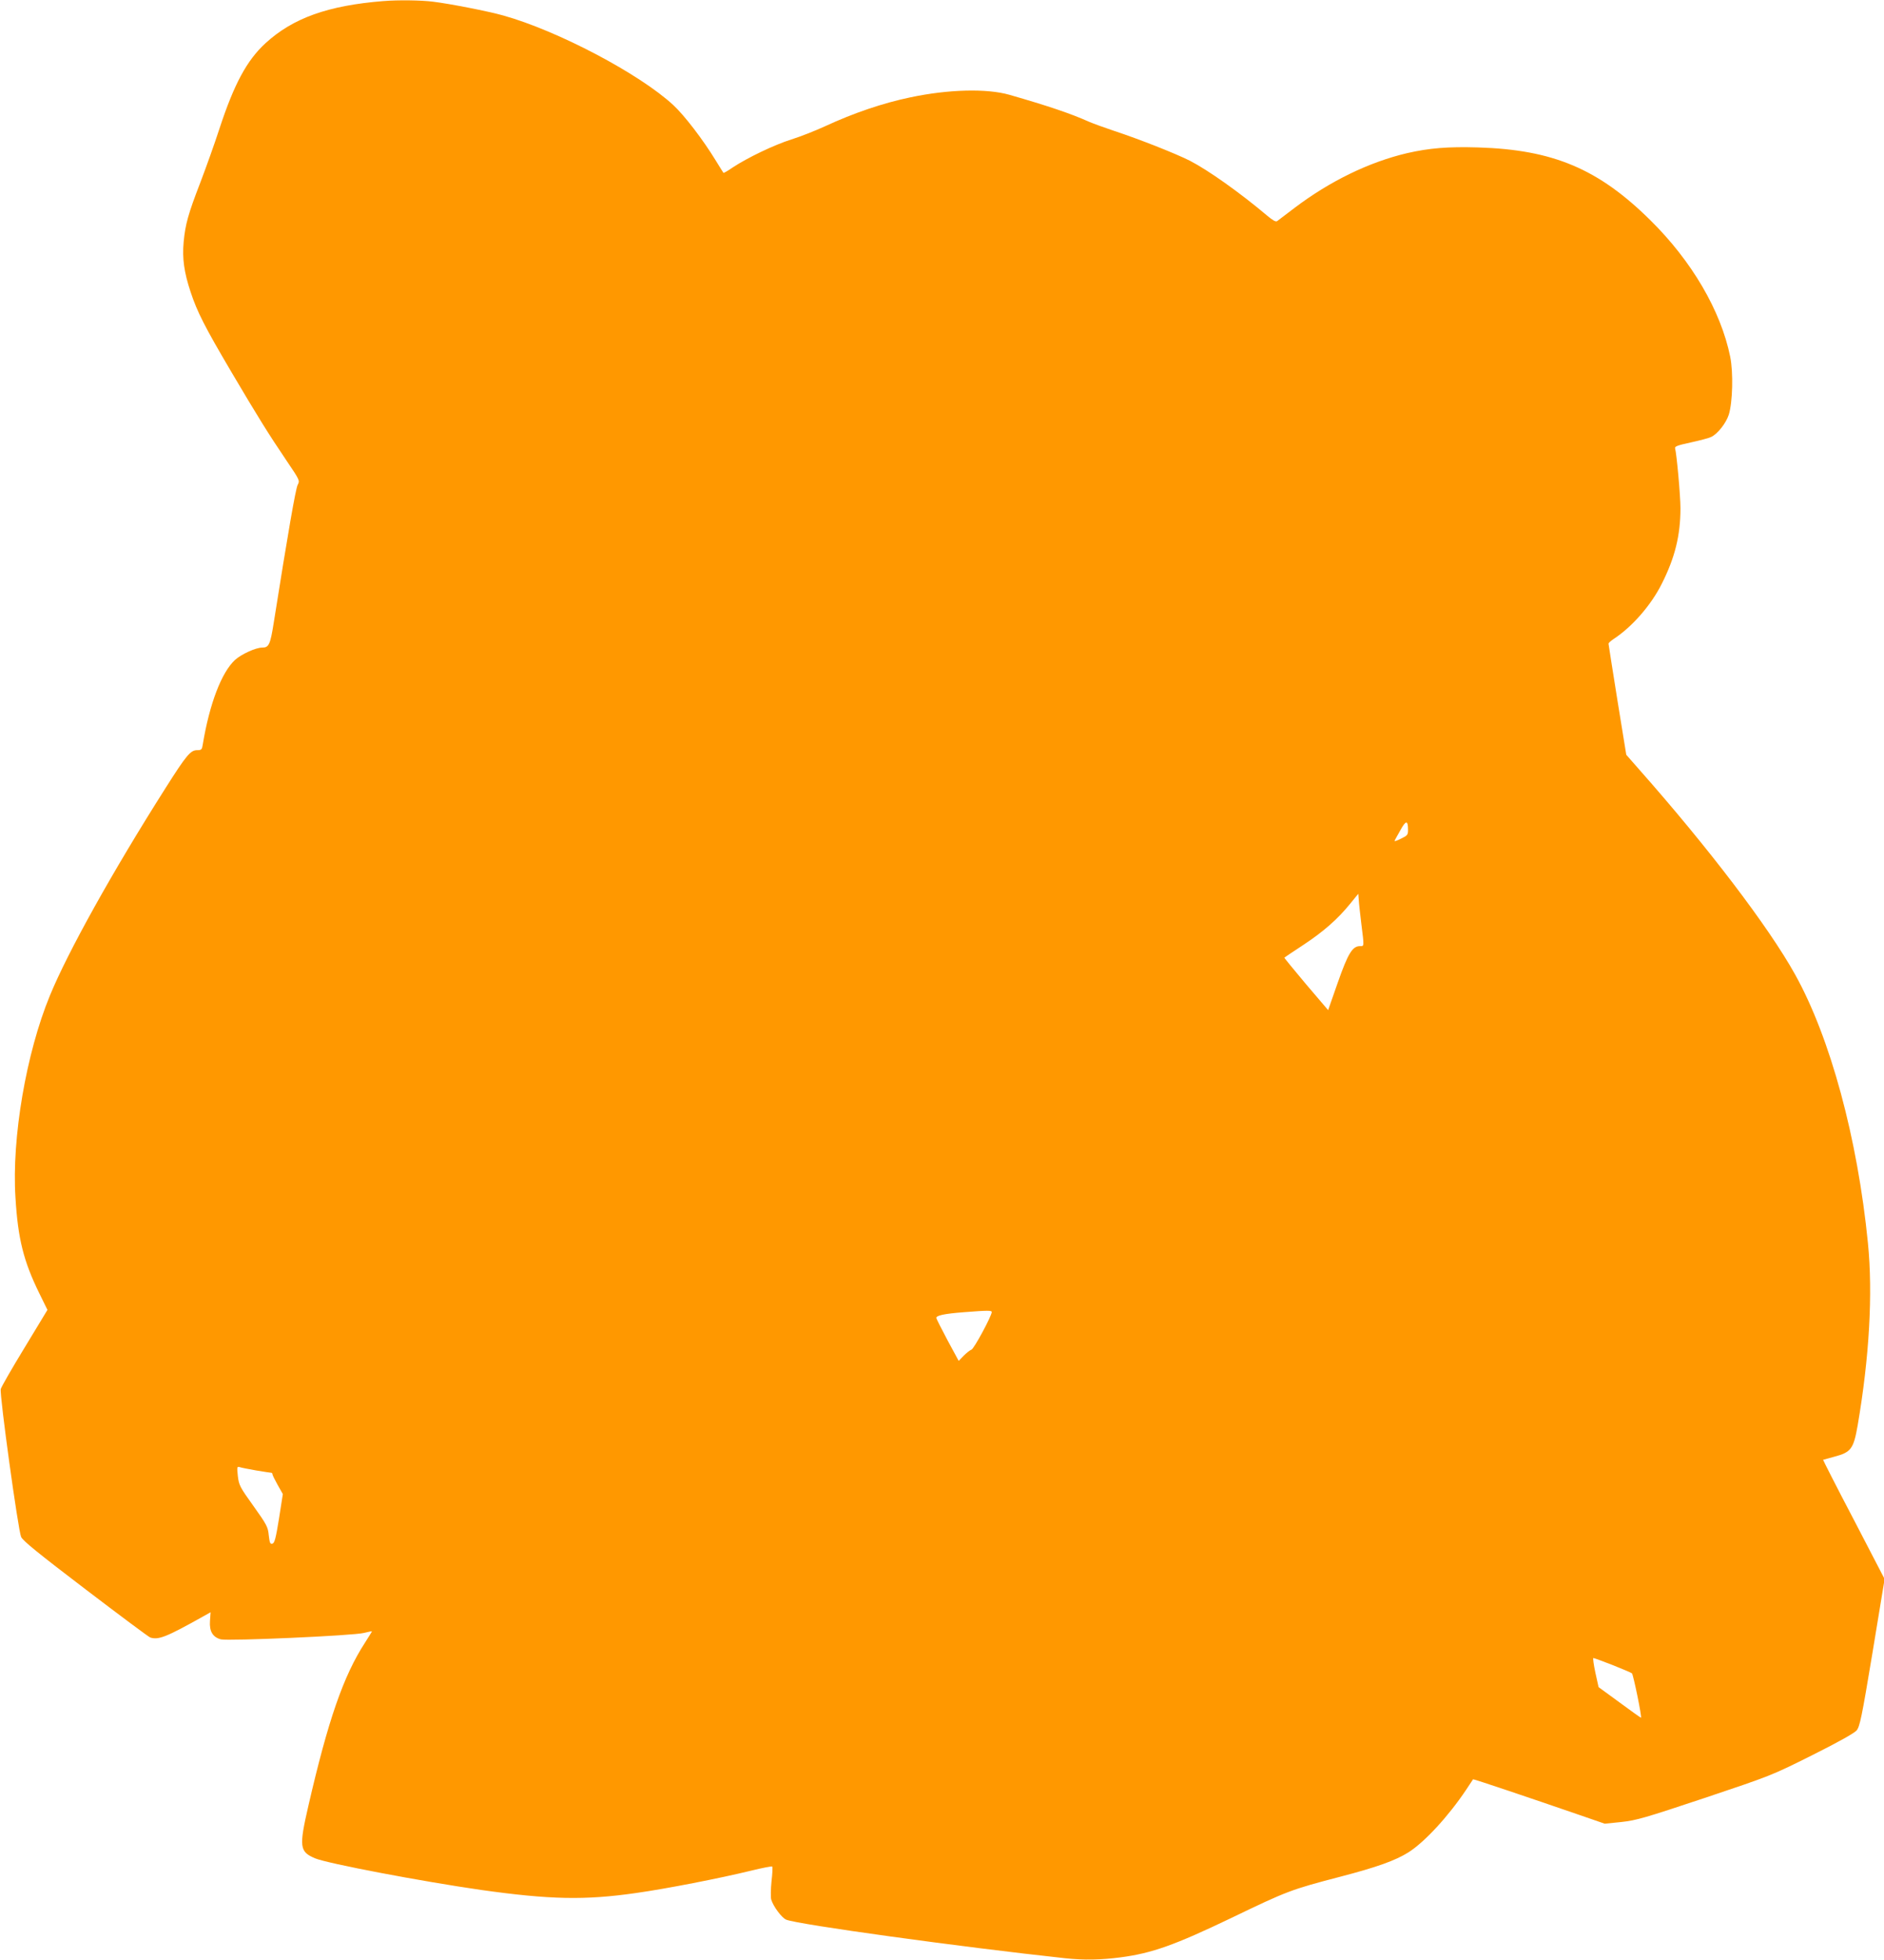 <?xml version="1.0" standalone="no"?>
<!DOCTYPE svg PUBLIC "-//W3C//DTD SVG 20010904//EN"
 "http://www.w3.org/TR/2001/REC-SVG-20010904/DTD/svg10.dtd">
<svg version="1.0" xmlns="http://www.w3.org/2000/svg"
 width="1231pt" height="1280pt" viewBox="0 0 1231 1280"
 preserveAspectRatio="xMidYMid meet">
<g transform="translate(0,1280) scale(0.1,-0.1)"
fill="#ff9800" stroke="none">
<path d="M2505 12793 c-362 -29 -591 -111 -770 -275 -122 -112 -205 -266 -301
-558 -31 -96 -88 -255 -125 -352 -80 -207 -98 -273 -109 -388 -10 -109 3 -199
45 -326 44 -133 92 -227 267 -524 172 -291 240 -401 359 -577 88 -130 89 -132
74 -160 -13 -24 -63 -311 -156 -898 -23 -146 -32 -165 -76 -165 -42 0 -136
-43 -178 -81 -88 -82 -166 -286 -210 -551 -5 -34 -9 -38 -36 -38 -44 0 -69
-29 -209 -250 -344 -542 -637 -1068 -754 -1353 -155 -376 -250 -930 -225
-1319 16 -269 53 -416 155 -624 l54 -110 -149 -246 c-83 -136 -153 -258 -156
-271 -9 -36 114 -925 133 -966 13 -27 115 -109 422 -343 222 -169 412 -311
422 -314 54 -17 105 3 344 137 l50 28 -4 -57 c-5 -67 18 -106 71 -120 47 -12
868 24 935 42 28 7 52 12 52 10 0 -2 -21 -36 -46 -75 -140 -216 -240 -504
-369 -1064 -62 -269 -58 -300 43 -343 80 -34 703 -152 1087 -207 448 -63 677
-68 1010 -20 199 28 547 96 752 146 73 18 135 30 139 27 3 -3 1 -47 -5 -97 -5
-49 -6 -103 -2 -118 13 -45 69 -120 98 -132 79 -32 1140 -178 1823 -252 123
-13 233 -11 363 6 204 27 353 80 722 257 367 177 392 186 710 269 242 63 362
106 448 160 107 68 262 237 377 409 24 36 44 66 45 68 2 3 373 -122 695 -233
l165 -57 109 11 c99 11 151 26 544 157 432 145 436 146 702 279 174 87 275
144 291 162 21 26 33 81 104 509 l79 480 -202 389 c-112 213 -201 389 -200
390 2 1 35 10 73 20 110 29 126 51 153 205 76 444 100 860 67 1191 -68 685
-246 1341 -476 1754 -172 310 -567 828 -1017 1337 l-86 98 -58 357 c-32 197
-57 363 -58 368 0 6 15 19 33 31 121 79 246 222 316 363 85 169 121 314 121
491 0 84 -25 357 -35 391 -4 13 14 20 102 39 60 13 120 29 134 36 43 21 97 90
115 146 25 82 30 274 9 378 -61 301 -252 626 -522 892 -339 335 -635 460
-1124 475 -198 6 -319 -4 -464 -37 -248 -58 -506 -183 -738 -359 -55 -42 -106
-80 -112 -85 -9 -7 -29 5 -66 36 -178 150 -384 296 -504 358 -93 47 -331 141
-495 195 -63 21 -137 48 -165 60 -118 53 -269 104 -520 176 -147 42 -398 36
-648 -17 -177 -37 -367 -101 -557 -189 -63 -29 -162 -68 -220 -86 -111 -35
-286 -119 -383 -183 -31 -22 -59 -37 -60 -35 -2 2 -24 38 -50 80 -85 139 -205
295 -277 362 -221 205 -757 487 -1112 586 -95 27 -350 77 -458 90 -78 10 -230
12 -325 4z m6695 -5414 c0 -32 -4 -37 -46 -57 -25 -13 -44 -19 -42 -15 1 5 19
36 38 70 36 66 50 67 50 2z m-305 -614 c19 -152 19 -145 -9 -145 -49 0 -78
-47 -145 -238 l-63 -180 -145 170 c-79 94 -143 172 -141 173 2 2 57 39 124 83
132 87 225 169 306 269 l53 65 3 -38 c1 -22 9 -93 17 -159z m-2415 -2535 c0
-25 -116 -241 -133 -246 -9 -3 -32 -21 -50 -39 l-33 -34 -72 133 c-39 73 -72
139 -74 146 -4 17 50 29 182 39 153 12 180 12 180 1z m-4805 -1035 c50 -8 93
-15 98 -15 4 0 7 -4 7 -9 0 -5 15 -36 34 -70 l34 -60 -25 -160 c-21 -130 -29
-160 -43 -164 -15 -4 -18 5 -24 55 -5 54 -13 69 -100 191 -89 124 -95 136
-102 196 -6 59 -6 63 12 58 10 -4 60 -13 109 -22z m8862 -1271 c65 -26 122
-50 126 -54 9 -8 67 -290 59 -290 -2 0 -66 45 -140 100 l-137 100 -21 95 c-11
52 -17 95 -13 95 5 0 62 -21 126 -46z"/>
</g>
</svg>
